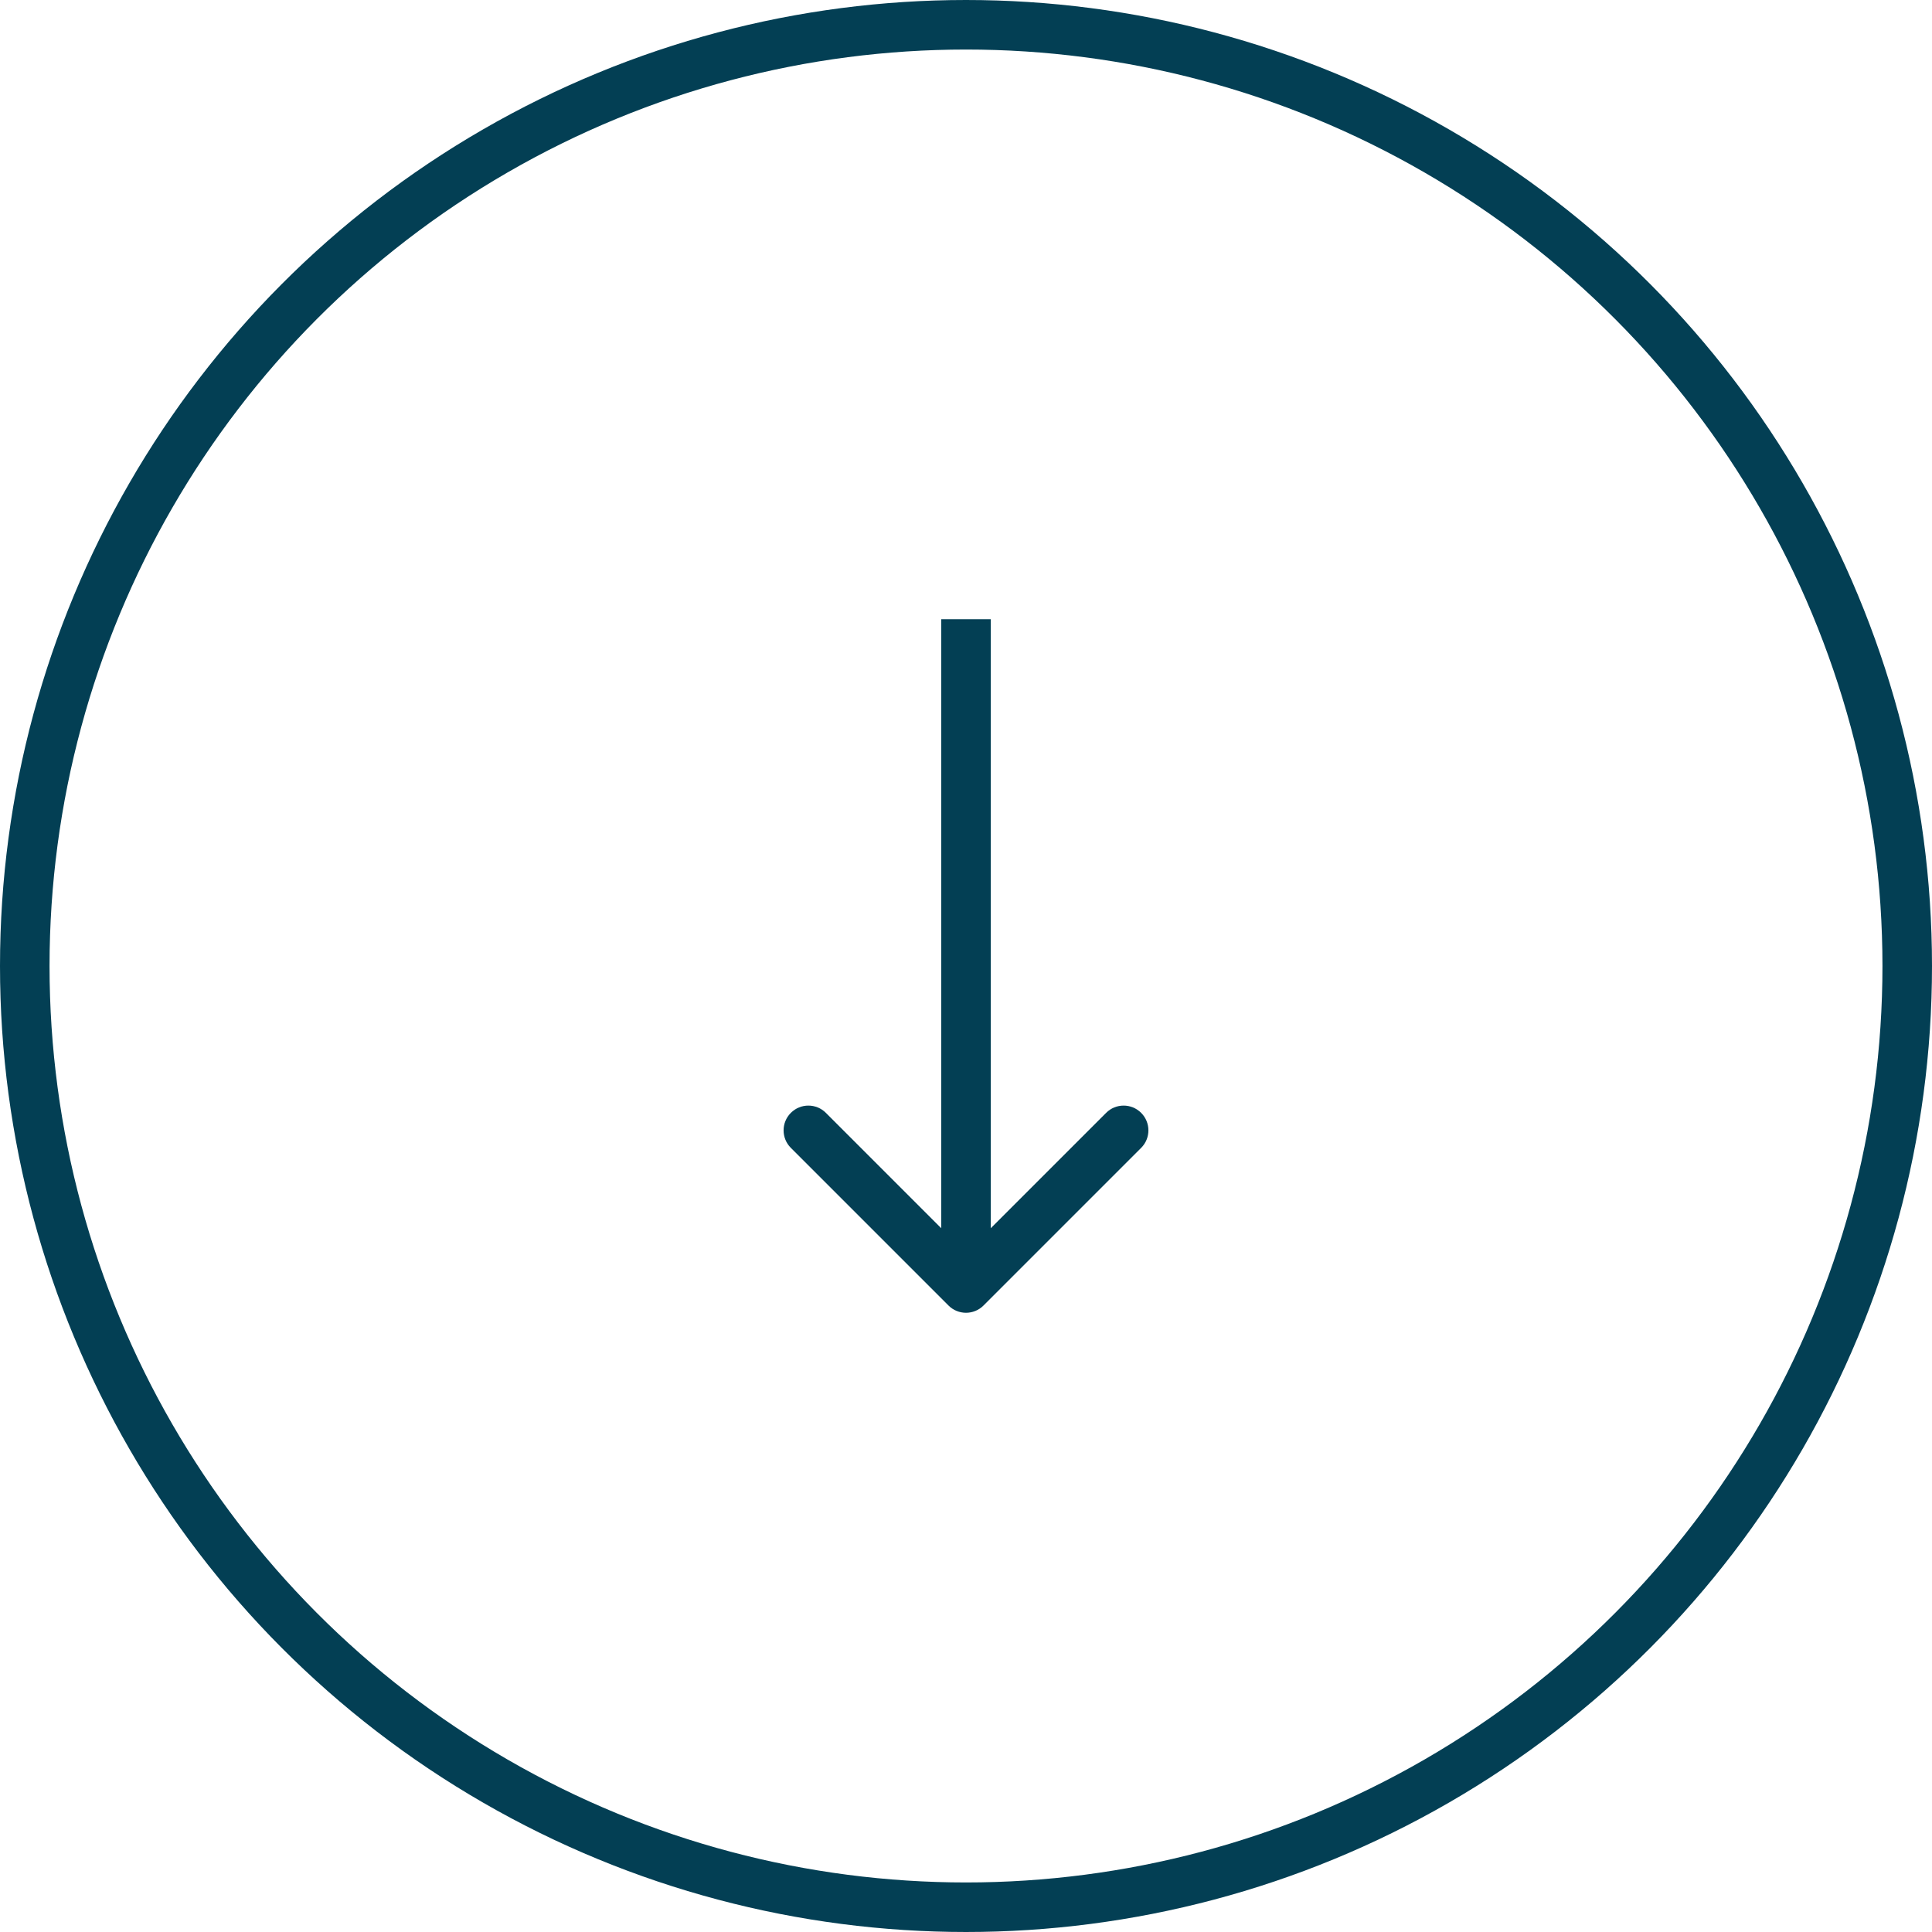 <svg width="78" height="78" viewBox="0 0 78 78" fill="none" xmlns="http://www.w3.org/2000/svg">
<g id="Button - Arrow Down (Navy)">
<circle id="Ellipse 1" cx="39" cy="39" r="38" stroke="#033F54" stroke-width="2"/>
<path id="Arrow 1" d="M38.293 52.707C38.683 53.098 39.317 53.098 39.707 52.707L46.071 46.343C46.462 45.953 46.462 45.319 46.071 44.929C45.681 44.538 45.047 44.538 44.657 44.929L39 50.586L33.343 44.929C32.953 44.538 32.319 44.538 31.929 44.929C31.538 45.319 31.538 45.953 31.929 46.343L38.293 52.707ZM38 25L38 52L40 52L40 25L38 25Z" fill="#033F54"/>
</g>
</svg>
